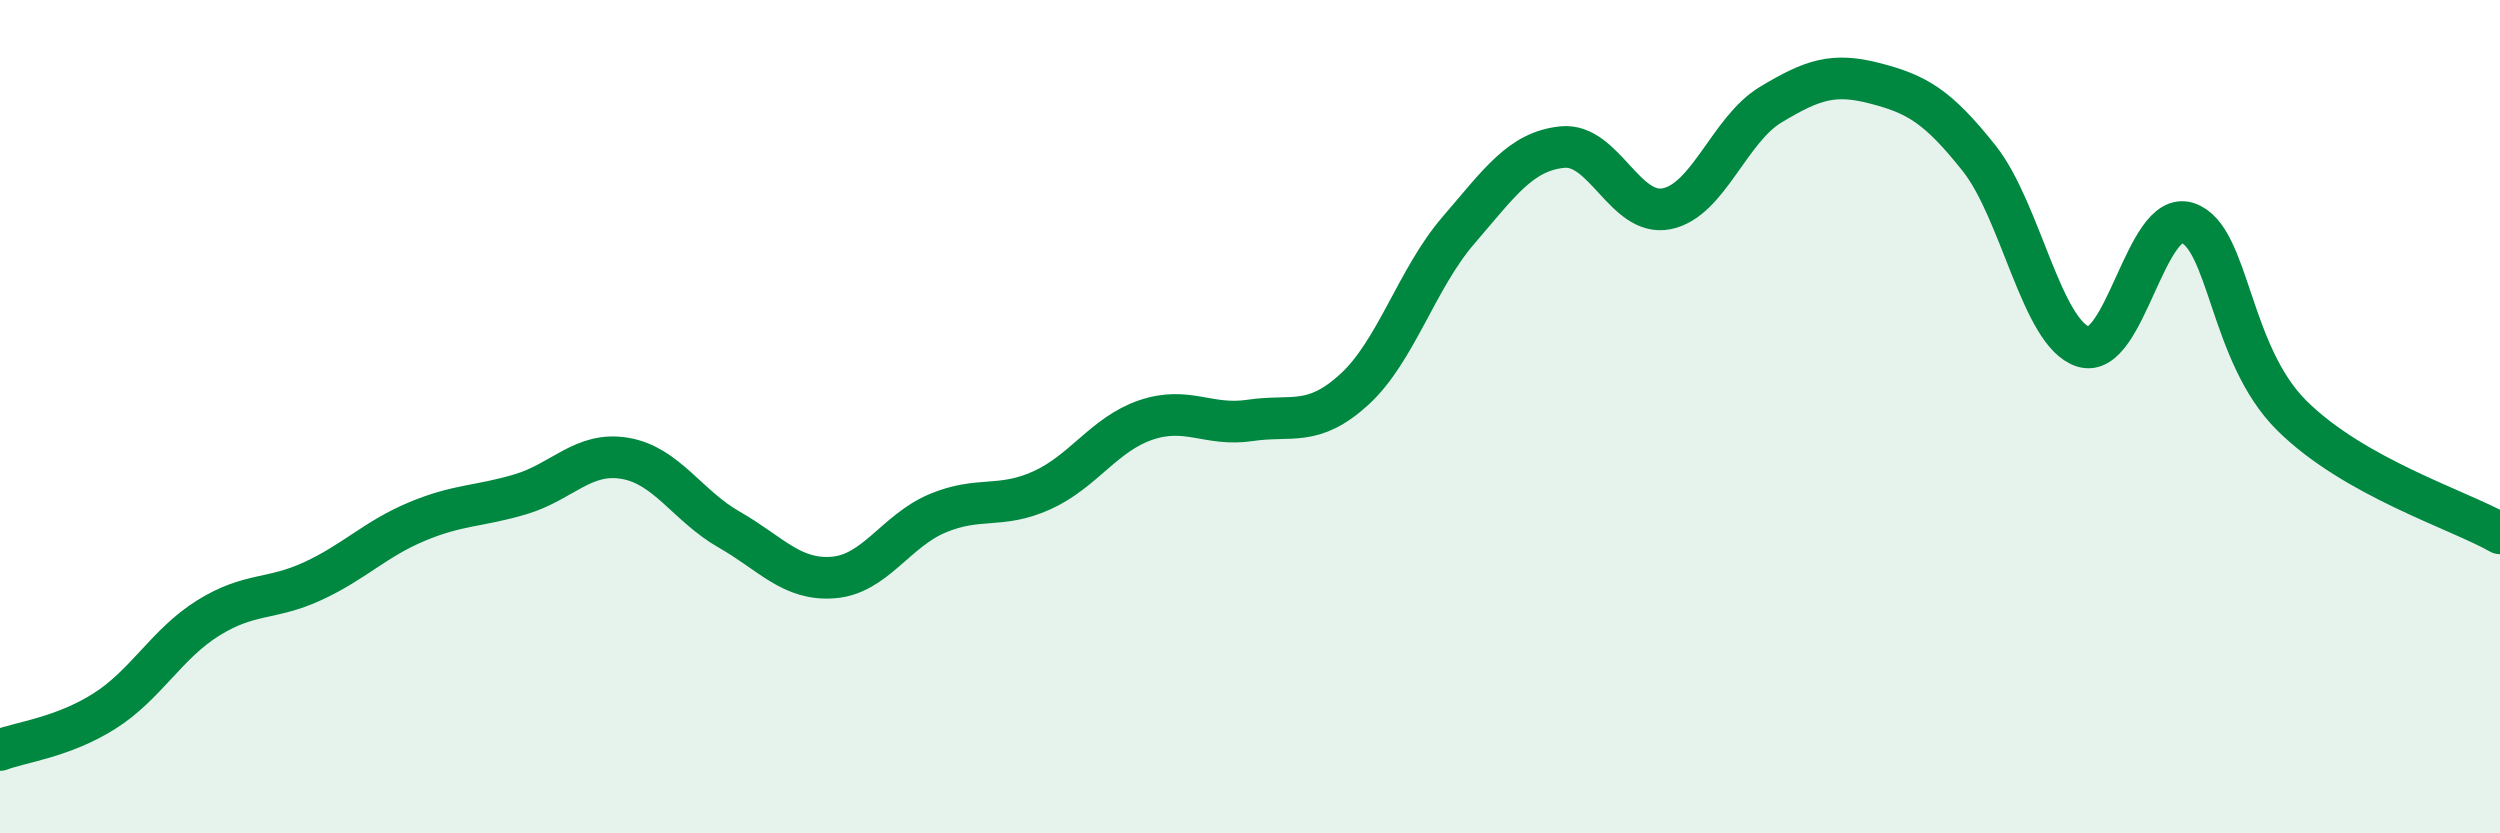 
    <svg width="60" height="20" viewBox="0 0 60 20" xmlns="http://www.w3.org/2000/svg">
      <path
        d="M 0,18 C 0.5,17.81 1.5,17.7 2.5,17.07 C 3.5,16.44 4,15.45 5,14.83 C 6,14.21 6.5,14.41 7.5,13.95 C 8.5,13.49 9,12.94 10,12.52 C 11,12.1 11.5,12.16 12.5,11.86 C 13.5,11.56 14,10.83 15,11 C 16,11.17 16.5,12.14 17.5,12.71 C 18.5,13.28 19,13.94 20,13.86 C 21,13.78 21.5,12.74 22.5,12.32 C 23.5,11.9 24,12.22 25,11.77 C 26,11.32 26.5,10.42 27.5,10.08 C 28.5,9.74 29,10.24 30,10.09 C 31,9.94 31.5,10.26 32.5,9.35 C 33.5,8.44 34,6.69 35,5.53 C 36,4.37 36.5,3.63 37.5,3.53 C 38.5,3.43 39,5.21 40,5.01 C 41,4.81 41.5,3.11 42.5,2.51 C 43.5,1.91 44,1.74 45,2 C 46,2.26 46.5,2.54 47.5,3.8 C 48.5,5.06 49,8.01 50,8.32 C 51,8.63 51.5,5.02 52.5,5.35 C 53.5,5.68 53.5,8.48 55,9.97 C 56.5,11.46 59,12.23 60,12.8L60 20L0 20Z"
        fill="#008740"
        opacity="0.1"
        stroke-linecap="round"
        stroke-linejoin="round"
      />
      <path
        d="M 0,18 C 0.5,17.81 1.5,17.7 2.5,17.07 C 3.5,16.44 4,15.45 5,14.83 C 6,14.21 6.5,14.41 7.5,13.95 C 8.5,13.49 9,12.94 10,12.52 C 11,12.1 11.5,12.16 12.5,11.86 C 13.5,11.56 14,10.83 15,11 C 16,11.17 16.5,12.14 17.5,12.71 C 18.5,13.28 19,13.94 20,13.86 C 21,13.78 21.5,12.74 22.5,12.32 C 23.5,11.9 24,12.22 25,11.77 C 26,11.32 26.5,10.42 27.5,10.08 C 28.5,9.74 29,10.24 30,10.09 C 31,9.94 31.5,10.26 32.5,9.35 C 33.5,8.44 34,6.69 35,5.53 C 36,4.37 36.5,3.63 37.5,3.53 C 38.5,3.43 39,5.21 40,5.01 C 41,4.81 41.5,3.11 42.5,2.51 C 43.5,1.91 44,1.74 45,2 C 46,2.26 46.5,2.54 47.5,3.8 C 48.5,5.06 49,8.01 50,8.32 C 51,8.63 51.5,5.02 52.5,5.35 C 53.5,5.68 53.5,8.48 55,9.97 C 56.5,11.46 59,12.23 60,12.8"
        stroke="#008740"
        stroke-width="1"
        fill="none"
        stroke-linecap="round"
        stroke-linejoin="round"
      />
    </svg>
  